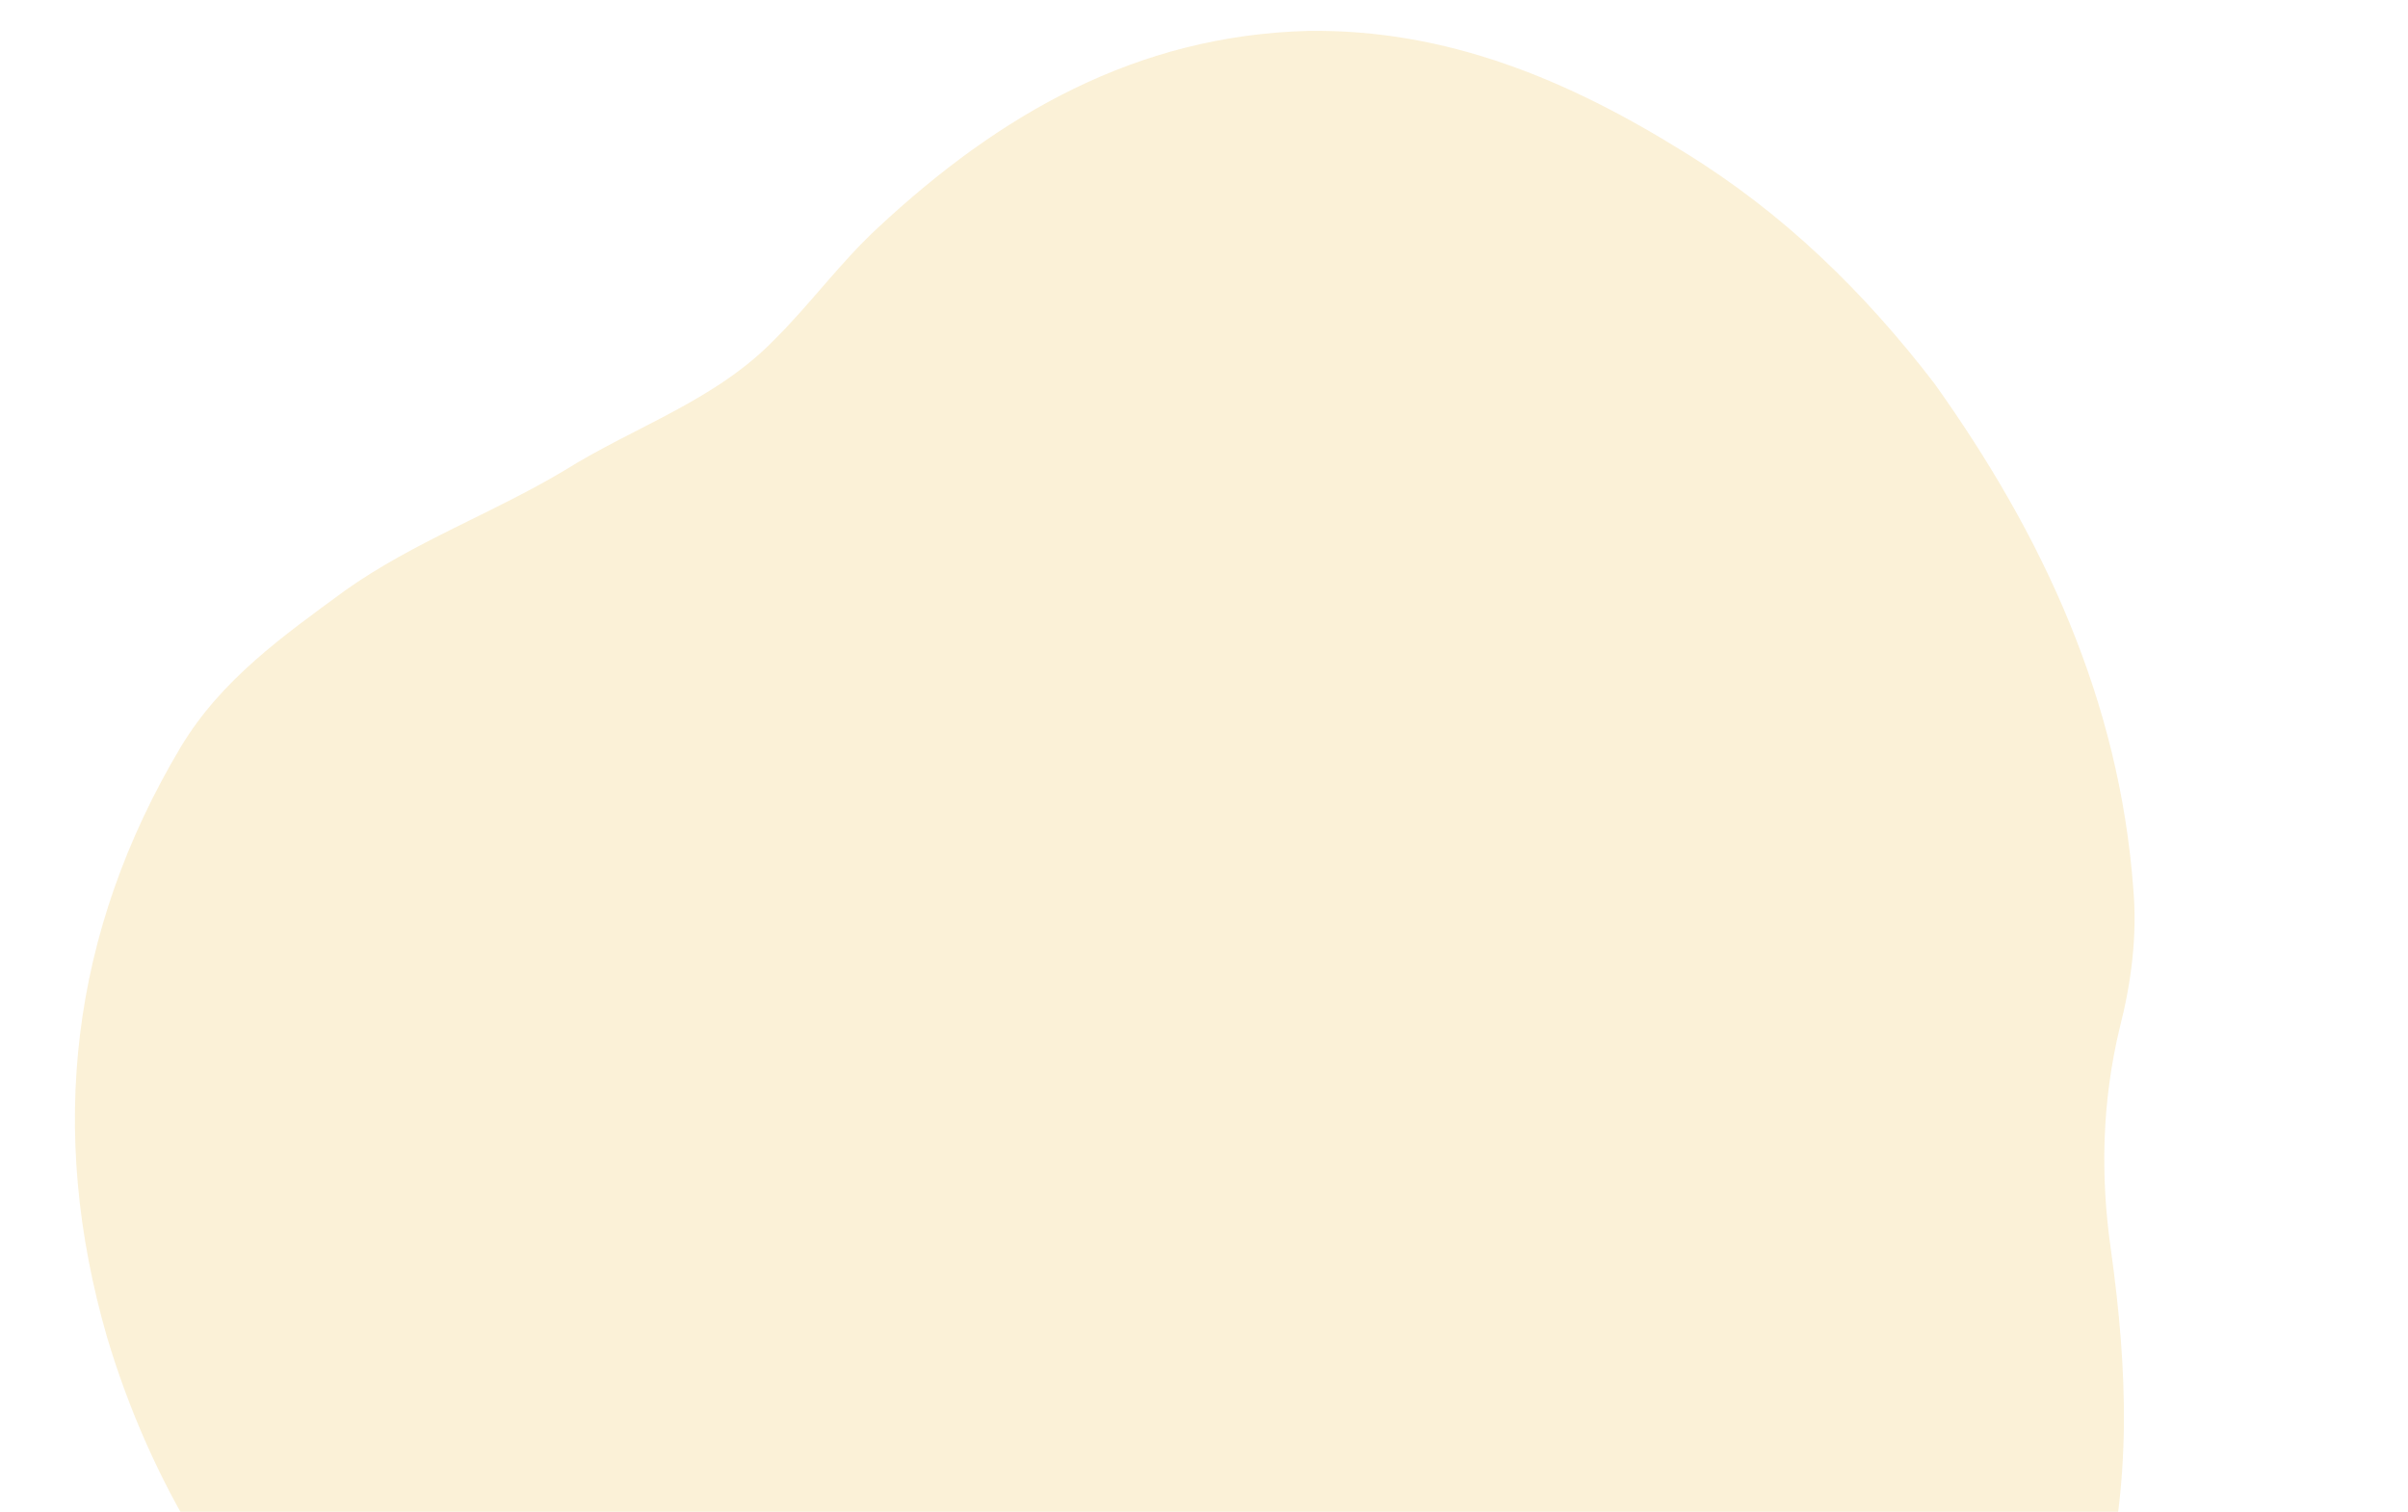 <?xml version="1.0" encoding="UTF-8"?> <svg xmlns="http://www.w3.org/2000/svg" width="1513" height="950" viewBox="0 0 1513 950" fill="none"><g clip-path="url(#clip0_659_4945)"><path d="M1215.36 240.901C1283.67 336.481 1331.62 440.109 1340.41 558.612C1342.96 588.284 1339.09 617.825 1331.79 646.2C1320.69 692.676 1319.63 739.043 1326.38 785.727C1336.67 860.065 1339.93 933.476 1319.52 1007.35C1305.48 1059.87 1282.14 1106.88 1246.71 1148.01C1199.21 1204.71 1151.1 1260.62 1089.18 1301.83C981.061 1373.44 863.982 1398.8 739.855 1352.39C665.5 1324.7 588.575 1300.25 514.162 1267.55C458.705 1243.07 405.818 1215.35 351.34 1188.85C296.862 1162.35 255.054 1121.07 212.635 1078.99C143.443 1011.91 94.565 931.773 67.223 840.162C29.813 710.733 44.021 585.96 113.697 469.213C139.289 426.793 177.899 399.683 216.693 371.167C260.076 340.393 309.628 322.596 354.66 295.617C399.081 267.842 449.855 251.637 487.127 212.903C509.343 190.788 527.707 165.303 551.329 143.374C627.949 71.903 713.851 22.405 821.558 19.428C909.019 18.075 985.634 50.352 1058.39 95.716C1120.62 133.969 1171.36 183.586 1215.36 240.901Z" fill="#EEBB3A" fill-opacity="0.2"></path></g><defs><clipPath id="clip0_659_4945"><rect width="1513" height="950" fill="white"></rect></clipPath></defs></svg> 